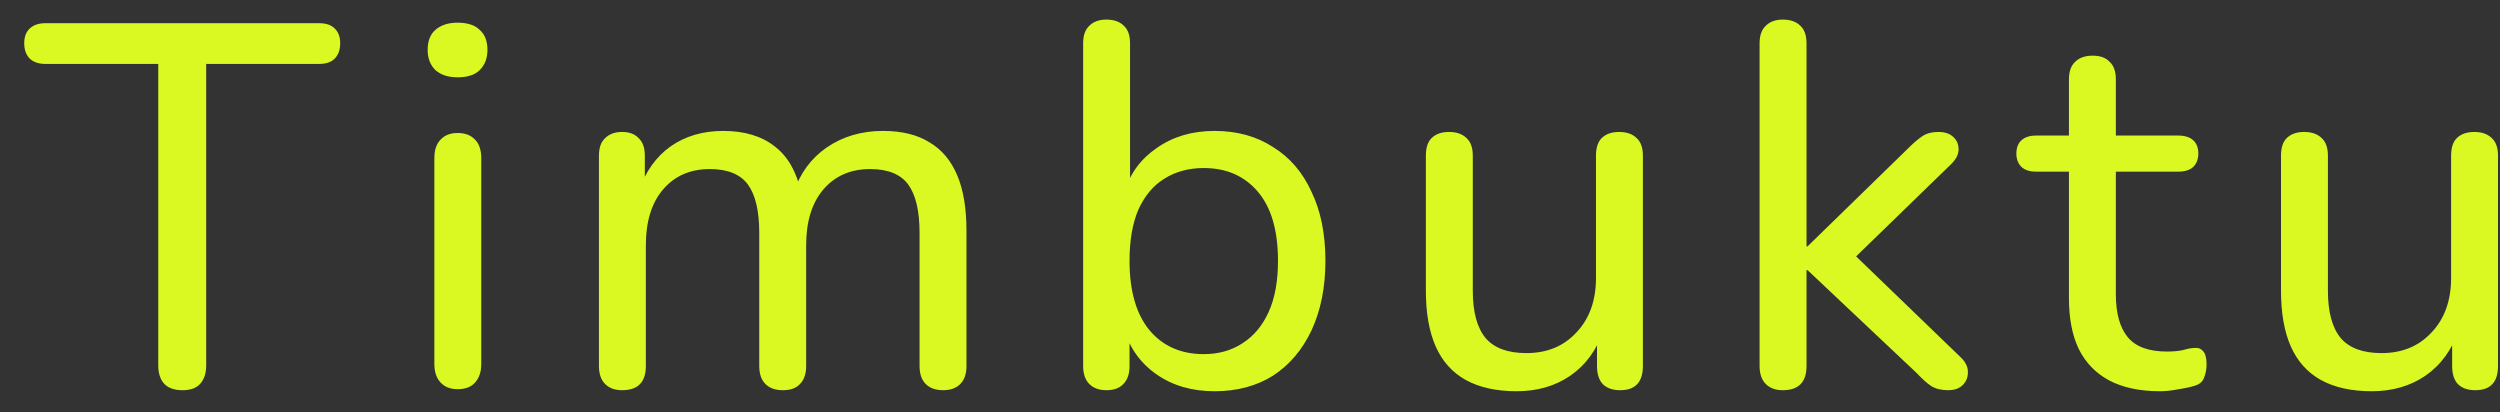 <svg width="97" height="16" viewBox="0 0 97 16" fill="none" xmlns="http://www.w3.org/2000/svg">
<rect x="0" y="0" width="97" height="16" fill="#333333" stroke="none"/>
<path d="M7.08 15.14C6.773 15.14 6.54 15.06 6.38 14.9C6.22 14.727 6.14 14.487 6.14 14.18V2.48H1.76C1.507 2.48 1.307 2.413 1.16 2.28C1.013 2.133 0.94 1.933 0.94 1.68C0.94 1.427 1.013 1.233 1.16 1.1C1.307 0.967 1.507 0.9 1.76 0.9H12.38C12.647 0.9 12.847 0.967 12.98 1.1C13.127 1.233 13.2 1.427 13.2 1.68C13.2 1.933 13.127 2.133 12.98 2.28C12.847 2.413 12.647 2.48 12.38 2.48H8V14.18C8 14.487 7.92 14.727 7.76 14.9C7.613 15.06 7.387 15.14 7.08 15.14ZM17.753 15.1C17.473 15.1 17.253 15.013 17.093 14.84C16.933 14.667 16.853 14.427 16.853 14.12V6.14C16.853 5.82 16.933 5.58 17.093 5.42C17.253 5.247 17.473 5.16 17.753 5.16C18.046 5.16 18.273 5.247 18.433 5.42C18.593 5.58 18.673 5.82 18.673 6.14V14.12C18.673 14.427 18.593 14.667 18.433 14.84C18.286 15.013 18.06 15.1 17.753 15.1ZM17.753 3C17.393 3 17.106 2.907 16.893 2.72C16.693 2.52 16.593 2.26 16.593 1.94C16.593 1.593 16.693 1.333 16.893 1.16C17.106 0.973 17.393 0.88 17.753 0.88C18.14 0.88 18.426 0.973 18.613 1.16C18.813 1.333 18.913 1.593 18.913 1.94C18.913 2.26 18.813 2.52 18.613 2.72C18.426 2.907 18.14 3 17.753 3ZM24.139 15.14C23.859 15.14 23.639 15.06 23.479 14.9C23.319 14.74 23.239 14.507 23.239 14.2V6.04C23.239 5.733 23.319 5.507 23.479 5.36C23.639 5.2 23.859 5.12 24.139 5.12C24.419 5.12 24.632 5.2 24.779 5.36C24.939 5.507 25.019 5.733 25.019 6.04V7.74L24.799 7.38C25.052 6.647 25.459 6.08 26.019 5.68C26.592 5.28 27.272 5.08 28.059 5.08C28.886 5.08 29.552 5.28 30.059 5.68C30.566 6.067 30.906 6.66 31.079 7.46H30.799C31.039 6.727 31.466 6.147 32.079 5.72C32.706 5.293 33.432 5.08 34.259 5.08C34.992 5.08 35.592 5.227 36.059 5.52C36.539 5.8 36.899 6.227 37.139 6.8C37.379 7.36 37.499 8.08 37.499 8.96V14.2C37.499 14.507 37.419 14.74 37.259 14.9C37.099 15.06 36.879 15.14 36.599 15.14C36.306 15.14 36.079 15.06 35.919 14.9C35.759 14.74 35.679 14.507 35.679 14.2V9.04C35.679 8.187 35.532 7.56 35.239 7.16C34.946 6.76 34.452 6.56 33.759 6.56C32.999 6.56 32.392 6.827 31.939 7.36C31.499 7.88 31.279 8.6 31.279 9.52V14.2C31.279 14.507 31.199 14.74 31.039 14.9C30.892 15.06 30.672 15.14 30.379 15.14C30.086 15.14 29.859 15.06 29.699 14.9C29.539 14.74 29.459 14.507 29.459 14.2V9.04C29.459 8.187 29.312 7.56 29.019 7.16C28.726 6.76 28.232 6.56 27.539 6.56C26.779 6.56 26.172 6.827 25.719 7.36C25.279 7.88 25.059 8.6 25.059 9.52V14.2C25.059 14.827 24.752 15.14 24.139 15.14ZM47.126 15.18C46.246 15.18 45.492 14.96 44.866 14.52C44.239 14.08 43.819 13.487 43.606 12.74L43.826 12.44V14.2C43.826 14.507 43.746 14.74 43.586 14.9C43.439 15.06 43.219 15.14 42.926 15.14C42.646 15.14 42.426 15.06 42.266 14.9C42.106 14.74 42.026 14.507 42.026 14.2V1.68C42.026 1.373 42.106 1.147 42.266 1C42.426 0.84 42.646 0.76 42.926 0.76C43.219 0.76 43.446 0.84 43.606 1C43.766 1.147 43.846 1.373 43.846 1.68V7.46H43.626C43.839 6.74 44.259 6.167 44.886 5.74C45.512 5.3 46.259 5.08 47.126 5.08C47.992 5.08 48.746 5.287 49.386 5.7C50.039 6.1 50.539 6.68 50.886 7.44C51.246 8.187 51.426 9.08 51.426 10.12C51.426 11.147 51.246 12.047 50.886 12.82C50.526 13.58 50.026 14.167 49.386 14.58C48.746 14.98 47.992 15.18 47.126 15.18ZM46.706 13.74C47.279 13.74 47.779 13.6 48.206 13.32C48.646 13.04 48.986 12.633 49.226 12.1C49.466 11.567 49.586 10.907 49.586 10.12C49.586 8.947 49.326 8.053 48.806 7.44C48.286 6.827 47.586 6.52 46.706 6.52C46.119 6.52 45.606 6.66 45.166 6.94C44.739 7.207 44.406 7.607 44.166 8.14C43.939 8.673 43.826 9.333 43.826 10.12C43.826 11.293 44.086 12.193 44.606 12.82C45.126 13.433 45.826 13.74 46.706 13.74ZM58.844 15.18C58.057 15.18 57.397 15.033 56.864 14.74C56.344 14.447 55.957 14.013 55.704 13.44C55.451 12.867 55.324 12.147 55.324 11.28V6.04C55.324 5.733 55.397 5.507 55.544 5.36C55.704 5.2 55.931 5.12 56.224 5.12C56.517 5.12 56.744 5.2 56.904 5.36C57.064 5.507 57.144 5.733 57.144 6.04V11.28C57.144 12.107 57.311 12.72 57.644 13.12C57.977 13.507 58.504 13.7 59.224 13.7C60.024 13.7 60.671 13.433 61.164 12.9C61.671 12.367 61.924 11.66 61.924 10.78V6.04C61.924 5.733 61.997 5.507 62.144 5.36C62.304 5.2 62.531 5.12 62.824 5.12C63.117 5.12 63.344 5.2 63.504 5.36C63.664 5.507 63.744 5.733 63.744 6.04V14.2C63.744 14.827 63.451 15.14 62.864 15.14C62.571 15.14 62.344 15.06 62.184 14.9C62.037 14.74 61.964 14.507 61.964 14.2V12.46L62.224 12.8C61.957 13.573 61.524 14.167 60.924 14.58C60.337 14.98 59.644 15.18 58.844 15.18ZM69.172 15.14C68.892 15.14 68.672 15.06 68.513 14.9C68.353 14.74 68.272 14.507 68.272 14.2V1.68C68.272 1.373 68.353 1.147 68.513 1C68.672 0.84 68.892 0.76 69.172 0.76C69.466 0.76 69.692 0.84 69.853 1C70.013 1.147 70.093 1.373 70.093 1.68V9.56H70.132L74.052 5.74C74.252 5.54 74.433 5.387 74.593 5.28C74.752 5.173 74.959 5.12 75.213 5.12C75.466 5.12 75.659 5.187 75.793 5.32C75.926 5.44 75.993 5.6 75.993 5.8C75.993 5.987 75.899 6.173 75.713 6.36L71.552 10.4V9.5L76.093 13.88C76.279 14.067 76.366 14.26 76.353 14.46C76.353 14.66 76.279 14.827 76.132 14.96C75.999 15.08 75.819 15.14 75.593 15.14C75.326 15.14 75.106 15.087 74.933 14.98C74.772 14.873 74.586 14.707 74.373 14.48L70.132 10.48H70.093V14.2C70.093 14.827 69.786 15.14 69.172 15.14ZM83.815 15.18C83.028 15.18 82.368 15.04 81.835 14.76C81.315 14.48 80.921 14.073 80.655 13.54C80.401 13.007 80.275 12.353 80.275 11.58V6.66H78.995C78.755 6.66 78.568 6.6 78.435 6.48C78.302 6.347 78.235 6.173 78.235 5.96C78.235 5.733 78.302 5.56 78.435 5.44C78.568 5.32 78.755 5.26 78.995 5.26H80.275V3.08C80.275 2.773 80.355 2.547 80.515 2.4C80.675 2.24 80.901 2.16 81.195 2.16C81.488 2.16 81.708 2.24 81.855 2.4C82.015 2.547 82.095 2.773 82.095 3.08V5.26H84.515C84.768 5.26 84.962 5.32 85.095 5.44C85.228 5.56 85.295 5.733 85.295 5.96C85.295 6.173 85.228 6.347 85.095 6.48C84.962 6.6 84.768 6.66 84.515 6.66H82.095V11.42C82.095 12.153 82.248 12.707 82.555 13.08C82.862 13.453 83.368 13.64 84.075 13.64C84.328 13.64 84.541 13.62 84.715 13.58C84.888 13.527 85.041 13.5 85.175 13.5C85.295 13.487 85.395 13.527 85.475 13.62C85.568 13.713 85.615 13.887 85.615 14.14C85.615 14.327 85.582 14.5 85.515 14.66C85.462 14.807 85.348 14.907 85.175 14.96C85.015 15.013 84.802 15.06 84.535 15.1C84.268 15.153 84.028 15.18 83.815 15.18ZM92.023 15.18C91.236 15.18 90.576 15.033 90.043 14.74C89.523 14.447 89.136 14.013 88.883 13.44C88.629 12.867 88.503 12.147 88.503 11.28V6.04C88.503 5.733 88.576 5.507 88.723 5.36C88.883 5.2 89.109 5.12 89.403 5.12C89.696 5.12 89.923 5.2 90.083 5.36C90.243 5.507 90.323 5.733 90.323 6.04V11.28C90.323 12.107 90.49 12.72 90.823 13.12C91.156 13.507 91.683 13.7 92.403 13.7C93.203 13.7 93.85 13.433 94.343 12.9C94.85 12.367 95.103 11.66 95.103 10.78V6.04C95.103 5.733 95.176 5.507 95.323 5.36C95.483 5.2 95.71 5.12 96.003 5.12C96.296 5.12 96.523 5.2 96.683 5.36C96.843 5.507 96.923 5.733 96.923 6.04V14.2C96.923 14.827 96.629 15.14 96.043 15.14C95.749 15.14 95.523 15.06 95.363 14.9C95.216 14.74 95.143 14.507 95.143 14.2V12.46L95.403 12.8C95.136 13.573 94.703 14.167 94.103 14.58C93.516 14.98 92.823 15.18 92.023 15.18Z" fill="#DAF923"/>
</svg>
